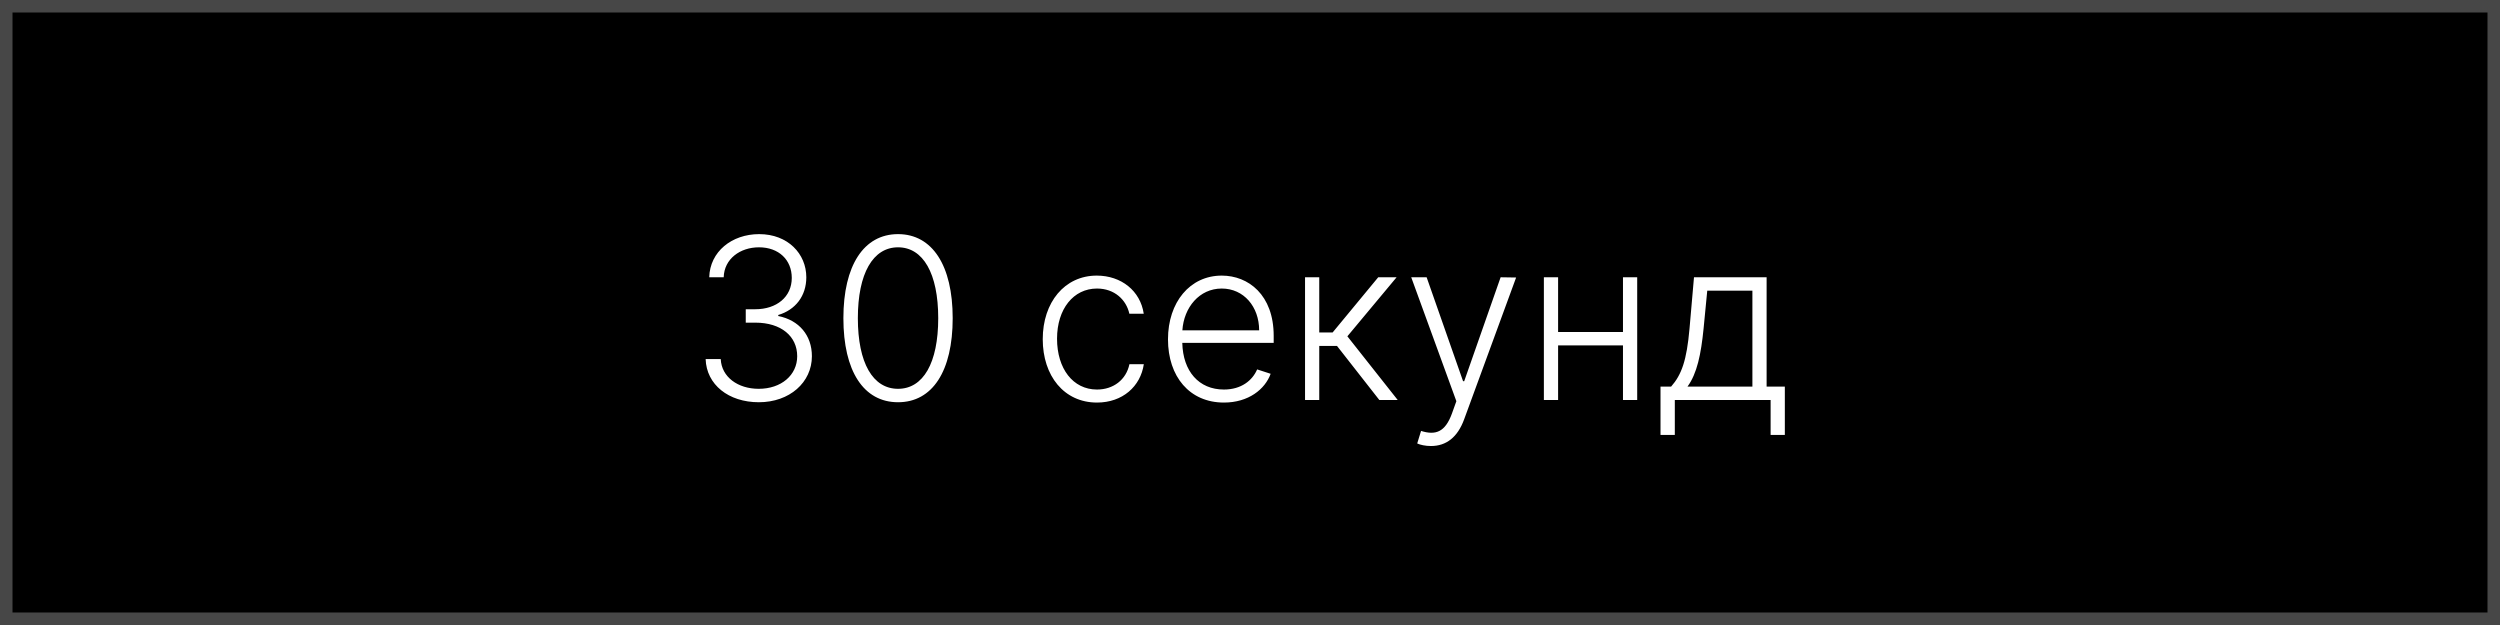 <?xml version="1.0" encoding="UTF-8"?> <svg xmlns="http://www.w3.org/2000/svg" width="200" height="50" viewBox="0 0 200 50" fill="none"><rect x="0" y="0" width="200" height="50" fill="#808080" stroke="none"/> <rect x="0.5" y="0.5" width="199" height="49" fill="black" stroke="#474747"></rect> <path d="M60.708 32.179C63.163 32.179 64.952 30.594 64.952 28.497C64.952 26.835 63.93 25.614 62.261 25.282V25.199C63.636 24.79 64.505 23.678 64.505 22.182C64.505 20.309 63.035 18.73 60.734 18.73C58.541 18.73 56.79 20.136 56.739 22.182H57.896C57.934 20.718 59.2 19.785 60.721 19.785C62.3 19.785 63.342 20.788 63.342 22.233C63.342 23.761 62.121 24.739 60.427 24.739H59.66V25.812H60.427C62.498 25.812 63.776 26.905 63.776 28.497C63.776 30.006 62.504 31.105 60.695 31.105C59.027 31.105 57.723 30.159 57.659 28.727H56.451C56.515 30.766 58.279 32.179 60.708 32.179ZM71.843 32.179C74.598 32.179 76.215 29.692 76.215 25.454C76.215 21.236 74.585 18.73 71.843 18.73C69.101 18.73 67.471 21.236 67.471 25.454C67.471 29.692 69.088 32.179 71.843 32.179ZM71.843 31.105C69.829 31.105 68.628 29.041 68.628 25.454C68.628 21.875 69.836 19.785 71.843 19.785C73.85 19.785 75.058 21.875 75.058 25.454C75.058 29.041 73.856 31.105 71.843 31.105ZM87.759 32.205C89.805 32.205 91.243 30.913 91.505 29.136H90.354C90.092 30.389 89.063 31.163 87.759 31.163C85.835 31.163 84.563 29.488 84.563 27.097C84.563 24.72 85.874 23.083 87.759 23.083C89.159 23.083 90.105 23.984 90.348 25.097H91.499C91.23 23.275 89.709 22.048 87.74 22.048C85.171 22.048 83.419 24.183 83.419 27.136C83.419 30.063 85.119 32.205 87.759 32.205ZM97.913 32.205C99.882 32.205 101.205 31.137 101.652 29.903L100.572 29.552C100.195 30.434 99.306 31.163 97.913 31.163C95.906 31.163 94.634 29.699 94.583 27.43H101.895V26.867C101.895 23.588 99.869 22.048 97.74 22.048C95.196 22.048 93.439 24.176 93.439 27.148C93.439 30.127 95.164 32.205 97.913 32.205ZM94.589 26.426C94.711 24.598 95.944 23.083 97.74 23.083C99.498 23.083 100.732 24.534 100.732 26.426H94.589ZM104.403 32H105.54V27.673H106.959L110.347 32H111.817L107.79 26.905L111.728 22.182H110.258L106.608 26.599H105.54V22.182H104.403V32ZM114.476 35.682C115.704 35.682 116.605 34.979 117.129 33.553L121.29 22.201L120.05 22.182L117.135 30.498H117.046L114.131 22.182H112.898L116.509 32.096L116.151 33.093C115.608 34.576 114.841 34.838 113.684 34.474L113.377 35.477C113.607 35.586 114.029 35.682 114.476 35.682ZM124.648 22.182H123.51V32H124.648V27.634H129.838V32H130.976V22.182H129.838V26.56H124.648V22.182ZM132.841 34.793H133.985V32H141.649V34.793H142.787V30.926H141.329V22.182H135.519L135.161 26.292C134.937 28.836 134.528 29.974 133.691 30.926H132.841V34.793ZM135.001 30.926C135.762 29.884 136.081 28.35 136.286 26.292L136.58 23.256H140.192V30.926H135.001Z" fill="white"></path> </svg> 